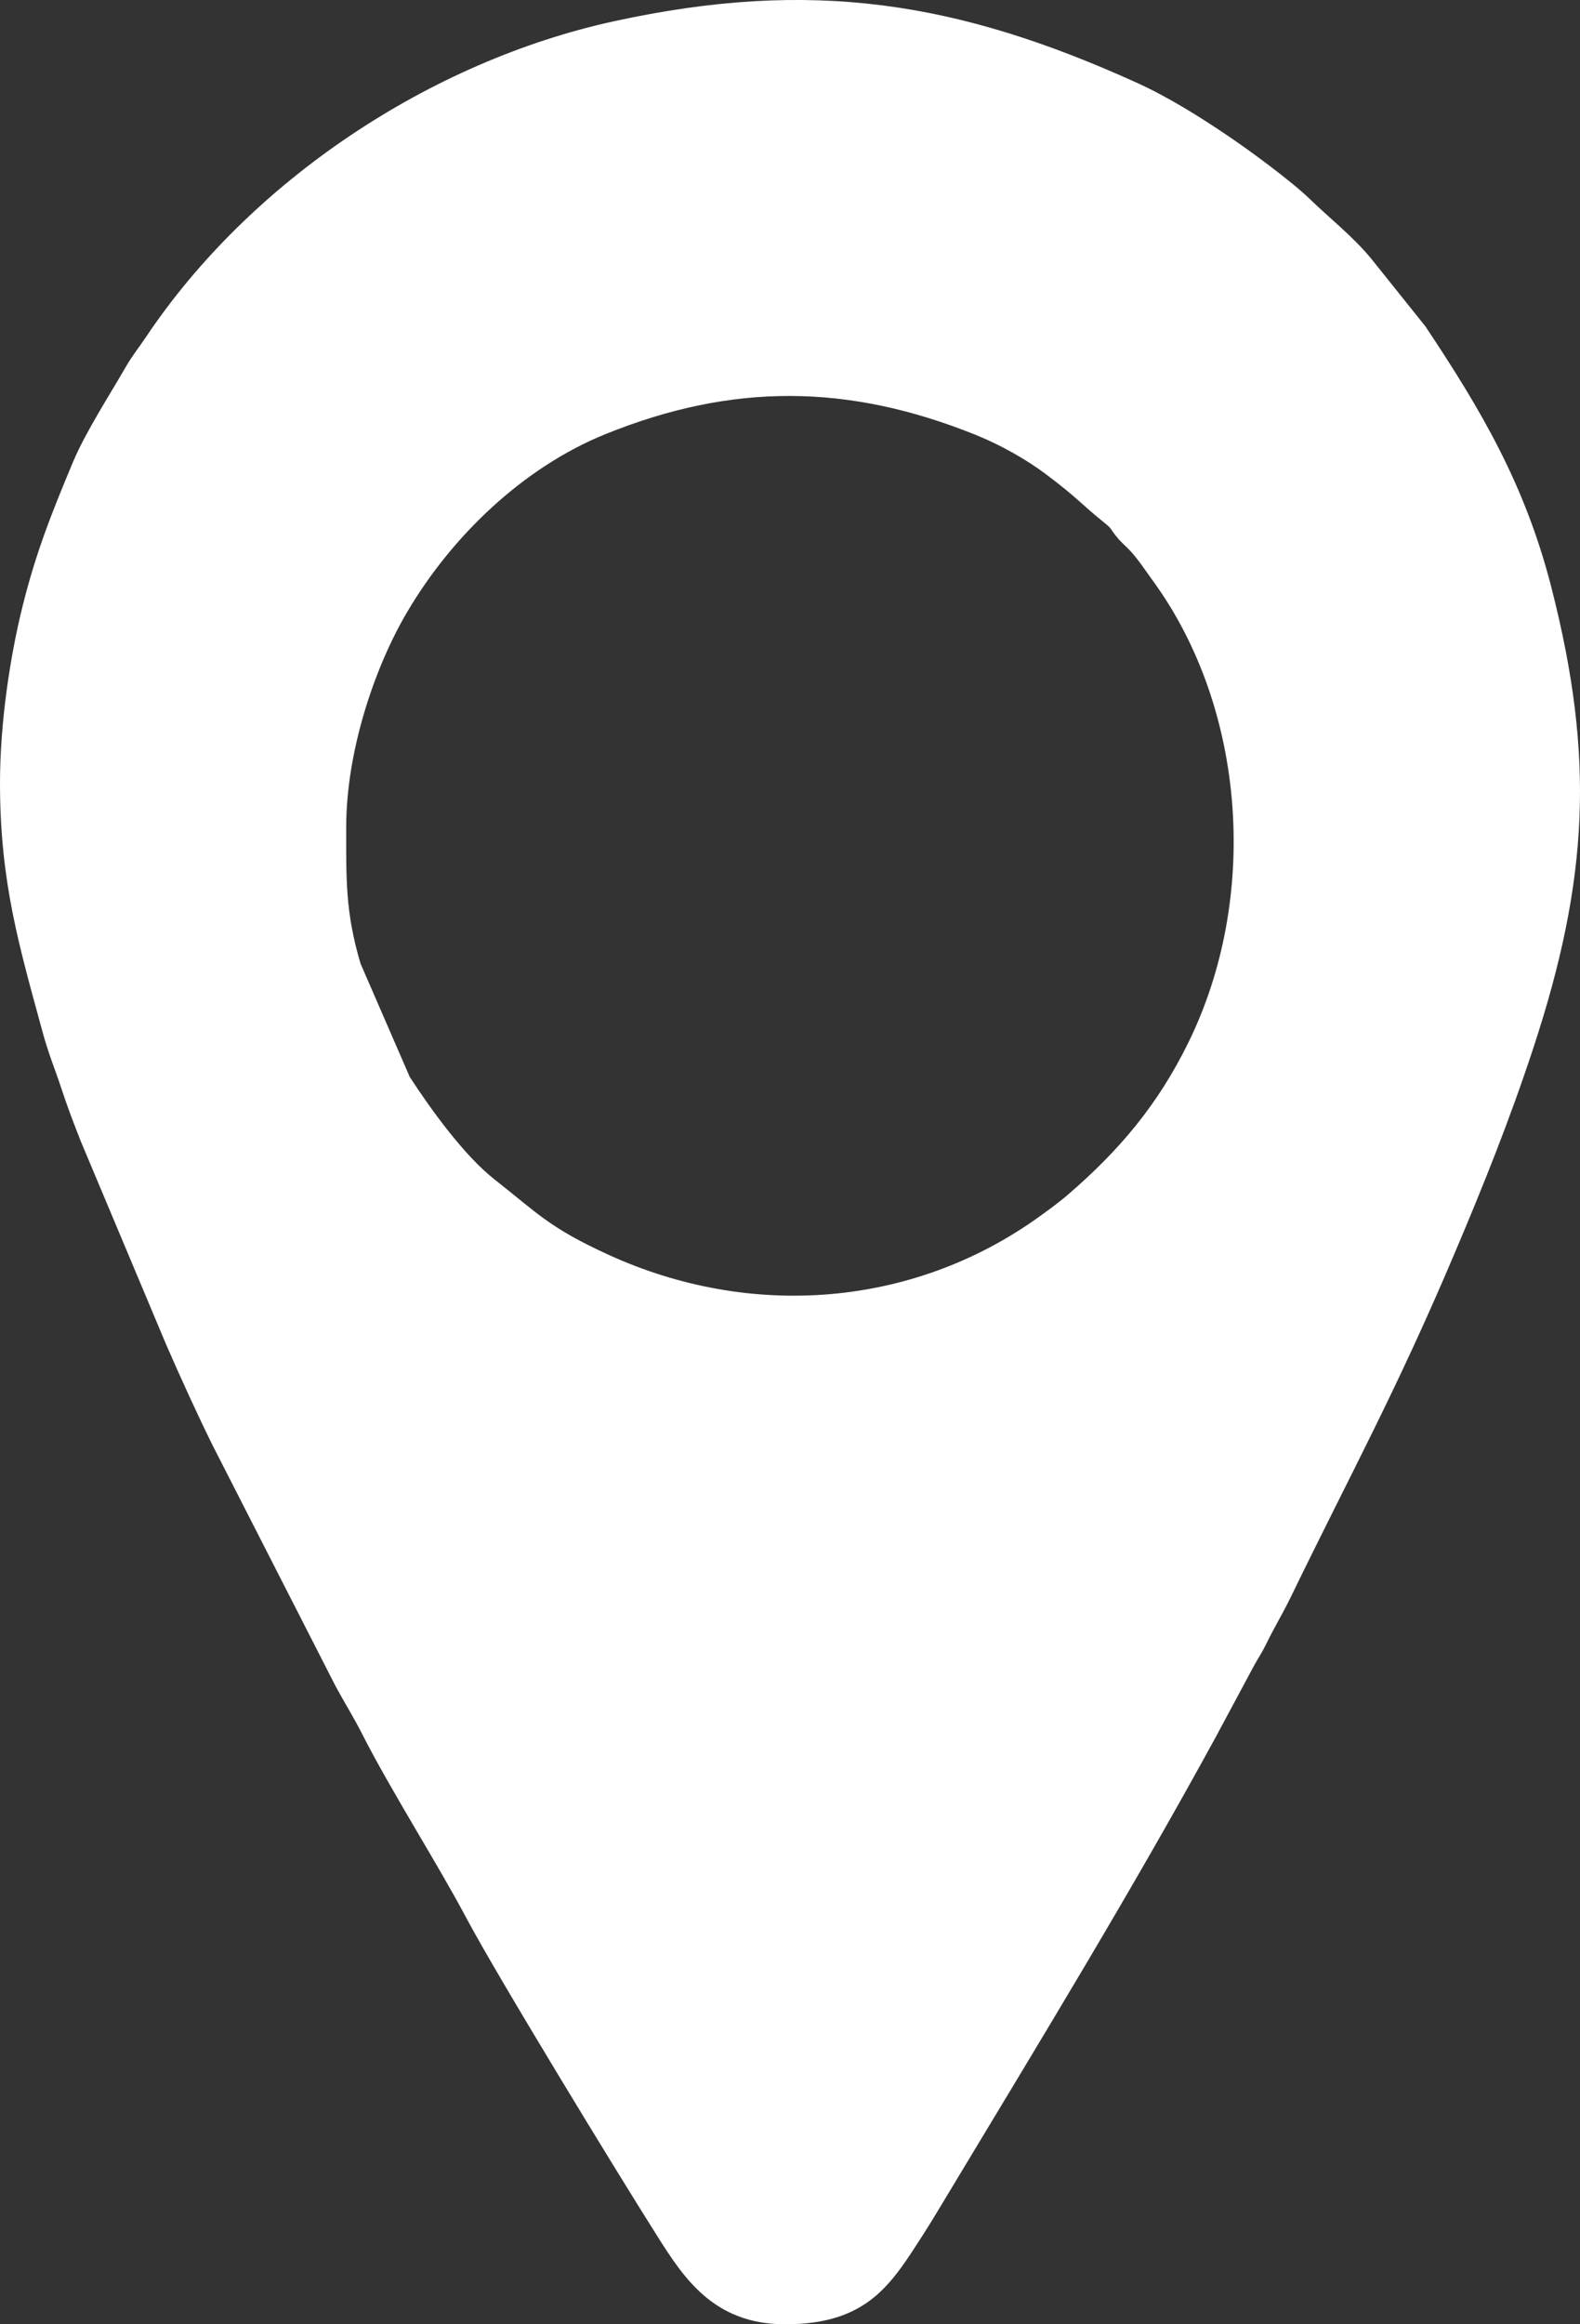 <svg width="17" height="25" viewBox="0 0 17 25" fill="none" xmlns="http://www.w3.org/2000/svg">
<rect x="0" y="0" width="17" height="25" fill="#333333" stroke="none"/>
<path fill-rule="evenodd" clip-rule="evenodd" d="M0 8.423C0 7.774 0.108 7.068 0.239 6.536C0.387 5.936 0.564 5.498 0.788 4.963C0.92 4.65 1.182 4.244 1.353 3.947C1.427 3.819 1.491 3.744 1.57 3.626C2.697 1.942 4.63 0.659 6.609 0.228C8.733 -0.235 10.305 0.017 12.229 0.889C12.57 1.043 12.918 1.262 13.222 1.468C13.45 1.622 13.894 1.948 14.092 2.14C14.308 2.349 14.561 2.547 14.755 2.784L15.337 3.511C15.936 4.41 16.411 5.214 16.694 6.326C17.159 8.147 17.094 9.458 16.499 11.269C16.243 12.048 15.951 12.775 15.639 13.508C15.013 14.983 14.534 15.848 13.89 17.174C13.797 17.365 13.719 17.488 13.624 17.682C13.572 17.788 13.544 17.822 13.491 17.919L13.08 18.685C12.179 20.336 11.192 21.951 10.223 23.56C10.118 23.734 10.039 23.869 9.93 24.039C9.591 24.564 9.339 25 8.447 25C7.682 25 7.358 24.503 7.077 24.059C6.652 23.389 5.357 21.267 5.021 20.636C4.705 20.04 4.209 19.266 3.891 18.64C3.808 18.476 3.707 18.314 3.614 18.143L2.284 15.539C2.108 15.181 1.954 14.841 1.795 14.479L0.869 12.275C0.795 12.086 0.725 11.906 0.661 11.709C0.594 11.505 0.523 11.339 0.459 11.103C0.205 10.173 0 9.484 0 8.423ZM3.725 8.897C3.725 9.456 3.715 9.81 3.879 10.364L4.409 11.584C4.639 11.938 4.997 12.432 5.321 12.686C5.78 13.046 5.908 13.205 6.551 13.498C8.076 14.194 9.819 14.063 11.174 13.092C11.273 13.021 11.398 12.93 11.496 12.845C12.038 12.376 12.452 11.894 12.786 11.214C13.553 9.654 13.406 7.626 12.409 6.253C12.333 6.148 12.249 6.021 12.164 5.928C12.109 5.869 12.067 5.839 12.015 5.774C11.934 5.675 11.976 5.698 11.873 5.615C11.628 5.418 11.597 5.358 11.25 5.098C11.041 4.941 10.759 4.782 10.499 4.678C9.131 4.127 7.888 4.115 6.518 4.668C5.632 5.026 4.863 5.763 4.379 6.586C4.023 7.191 3.725 8.092 3.725 8.897Z" fill="white"/>
</svg>
